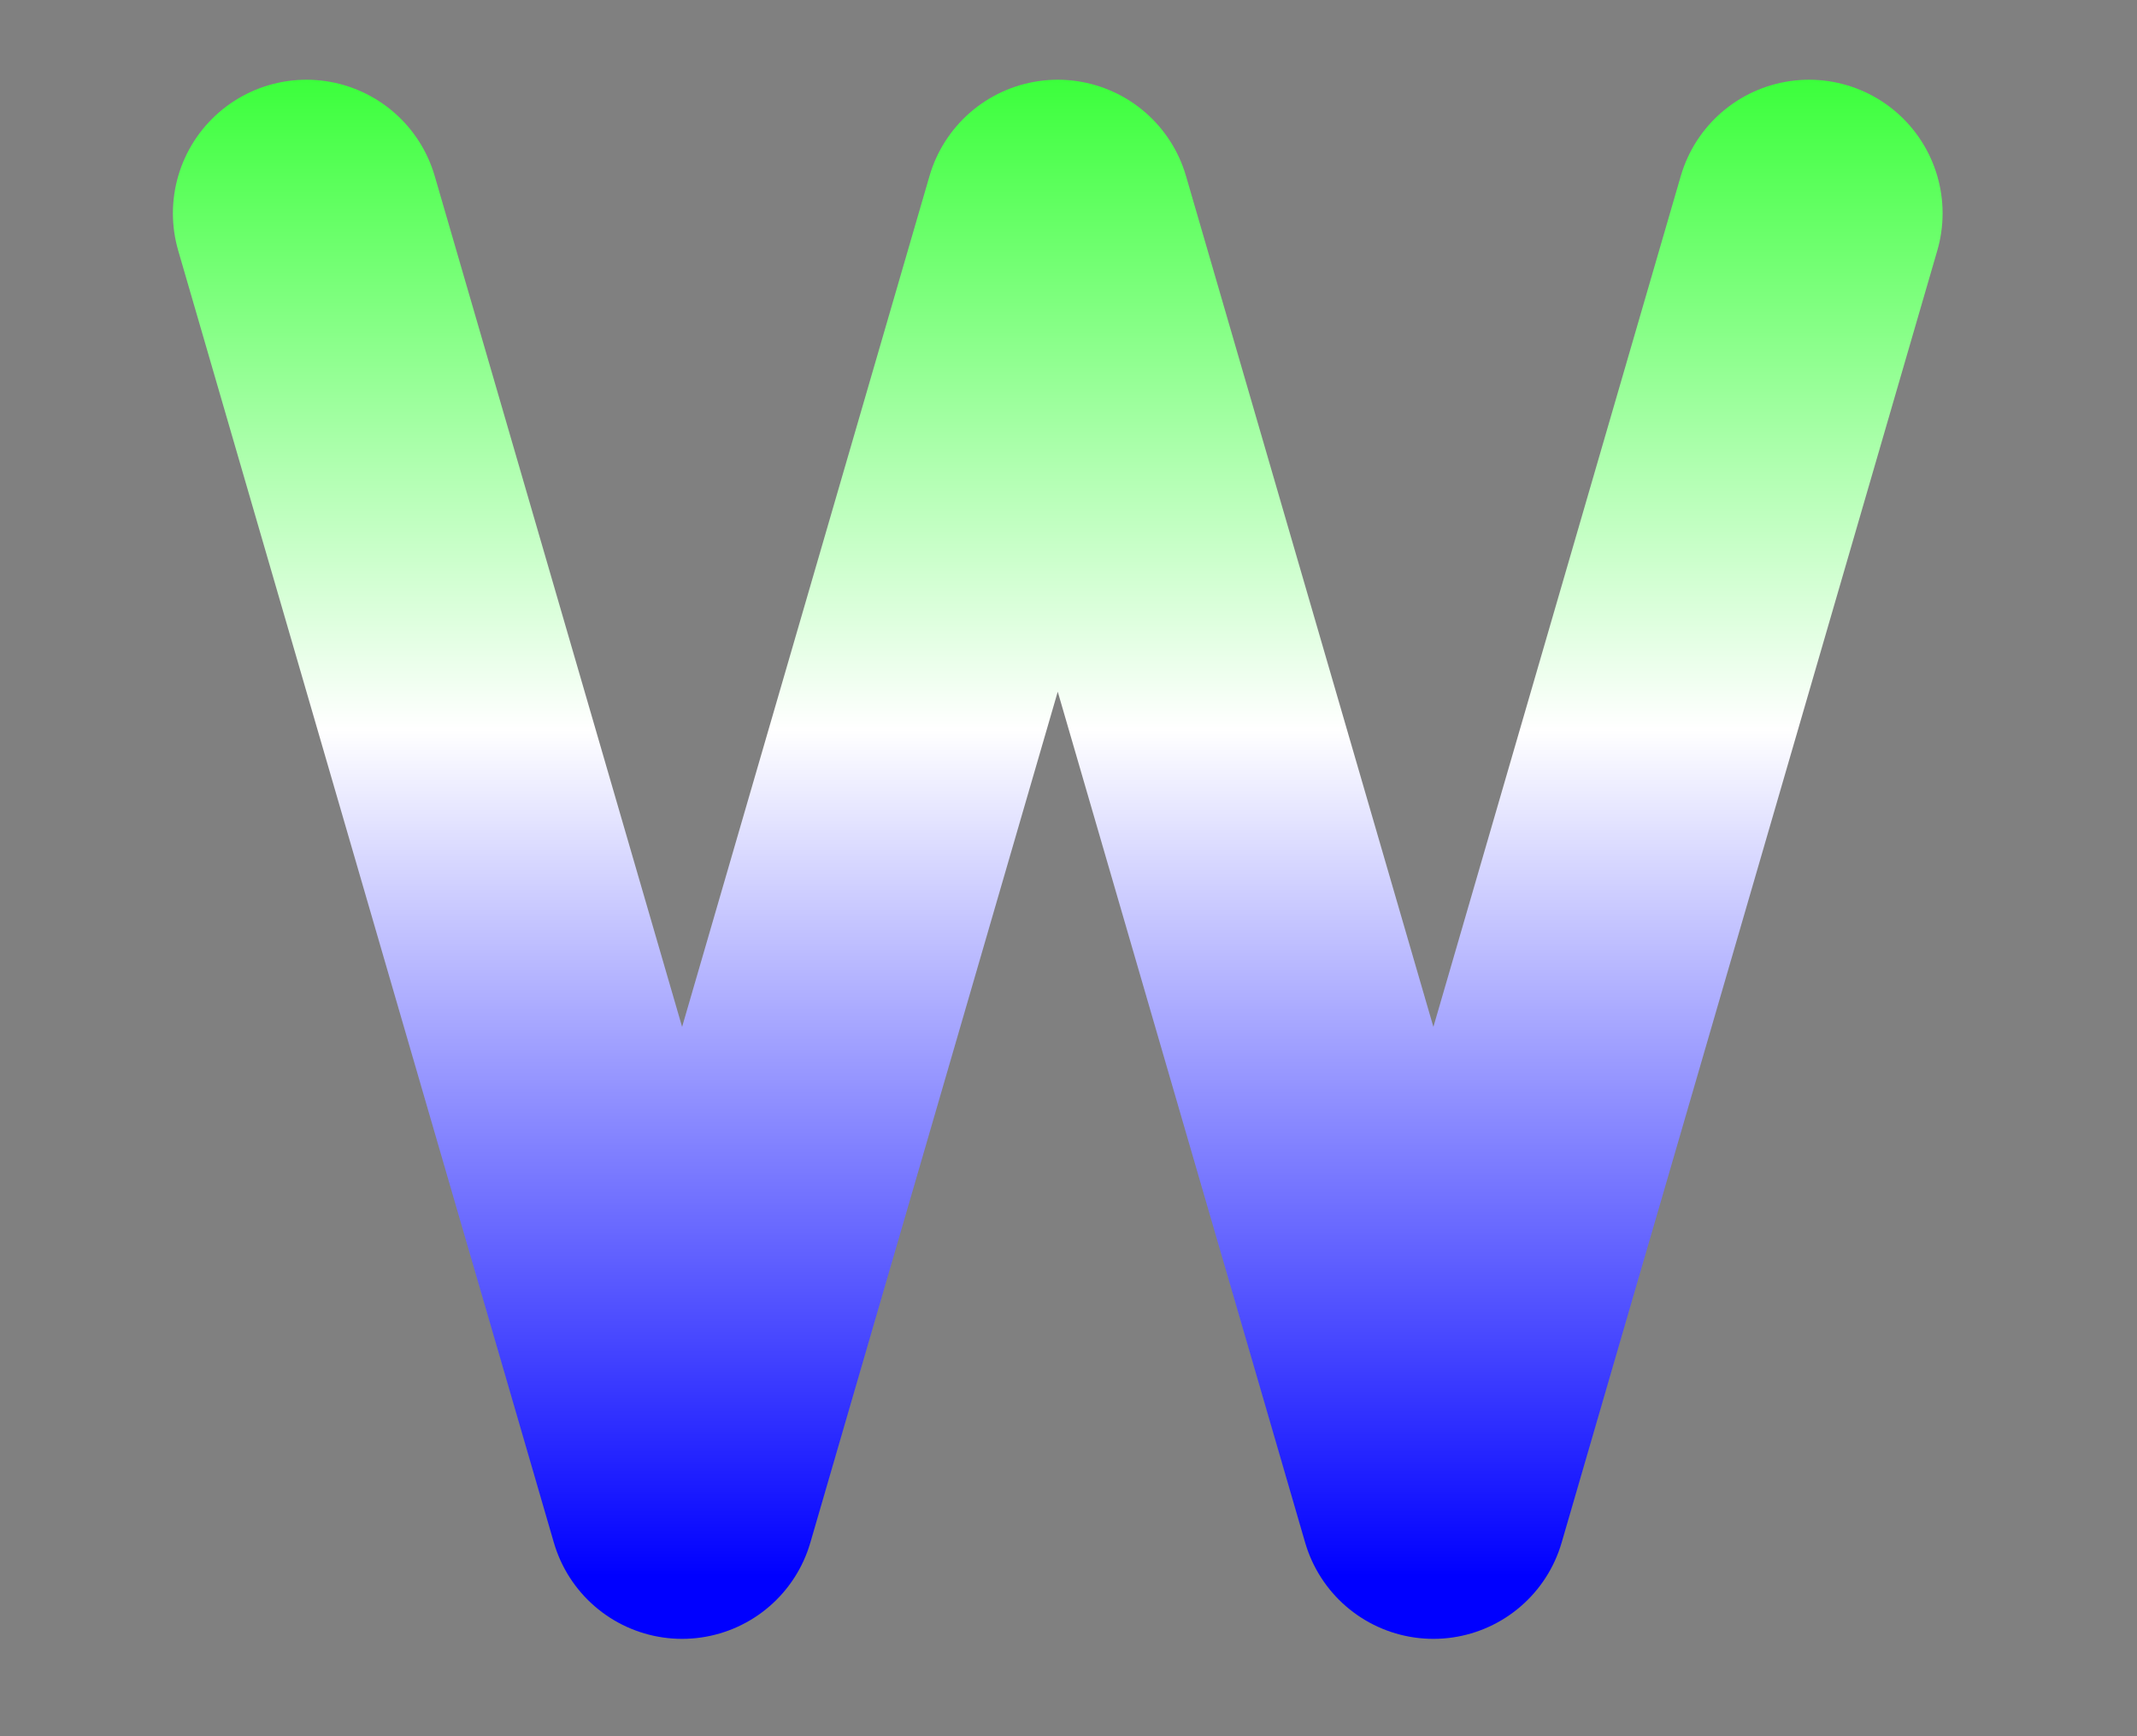 <svg width="32" height="26" xmlns="http://www.w3.org/2000/svg">
 <rect width="100%" height="100%" fill="#808080" stroke="none"/>
 <!-- 定义线性渐变色 -->
 <defs>
  <linearGradient id="WGradient" x1="-0.278" y1="-0.25" x2="-0.278" y2="1.05">
   <stop stop-color="#00FF00"/>
   <!-- 绿色 -->
   <stop offset="0.5" stop-color="#FFFFFF"/>
   <!-- 白色 -->
   <stop offset="1" stop-color="#0000FF"/>
   <!-- 蓝色 -->
  </linearGradient>
 </defs>
 <!-- 绘制"W"字形路径 -->
 <!-- 添加文本，并设置为白色 -->
 <g>
  <title>background</title>
  <rect x="-1" y="-1" width="34" height="28" id="canvas_background" fill="none"/>
 </g>
 <g>
  <title>Layer 1</title>
  <path stroke="url(#WGradient)" d="m4.589,3.194l5.625,19.348l5.625,-19.348l5.625,19.348l5.625,-19.348" fill="none" stroke-width="4" stroke-linecap="round" stroke-linejoin="round" id="svg_1"/>
 </g>
</svg>
